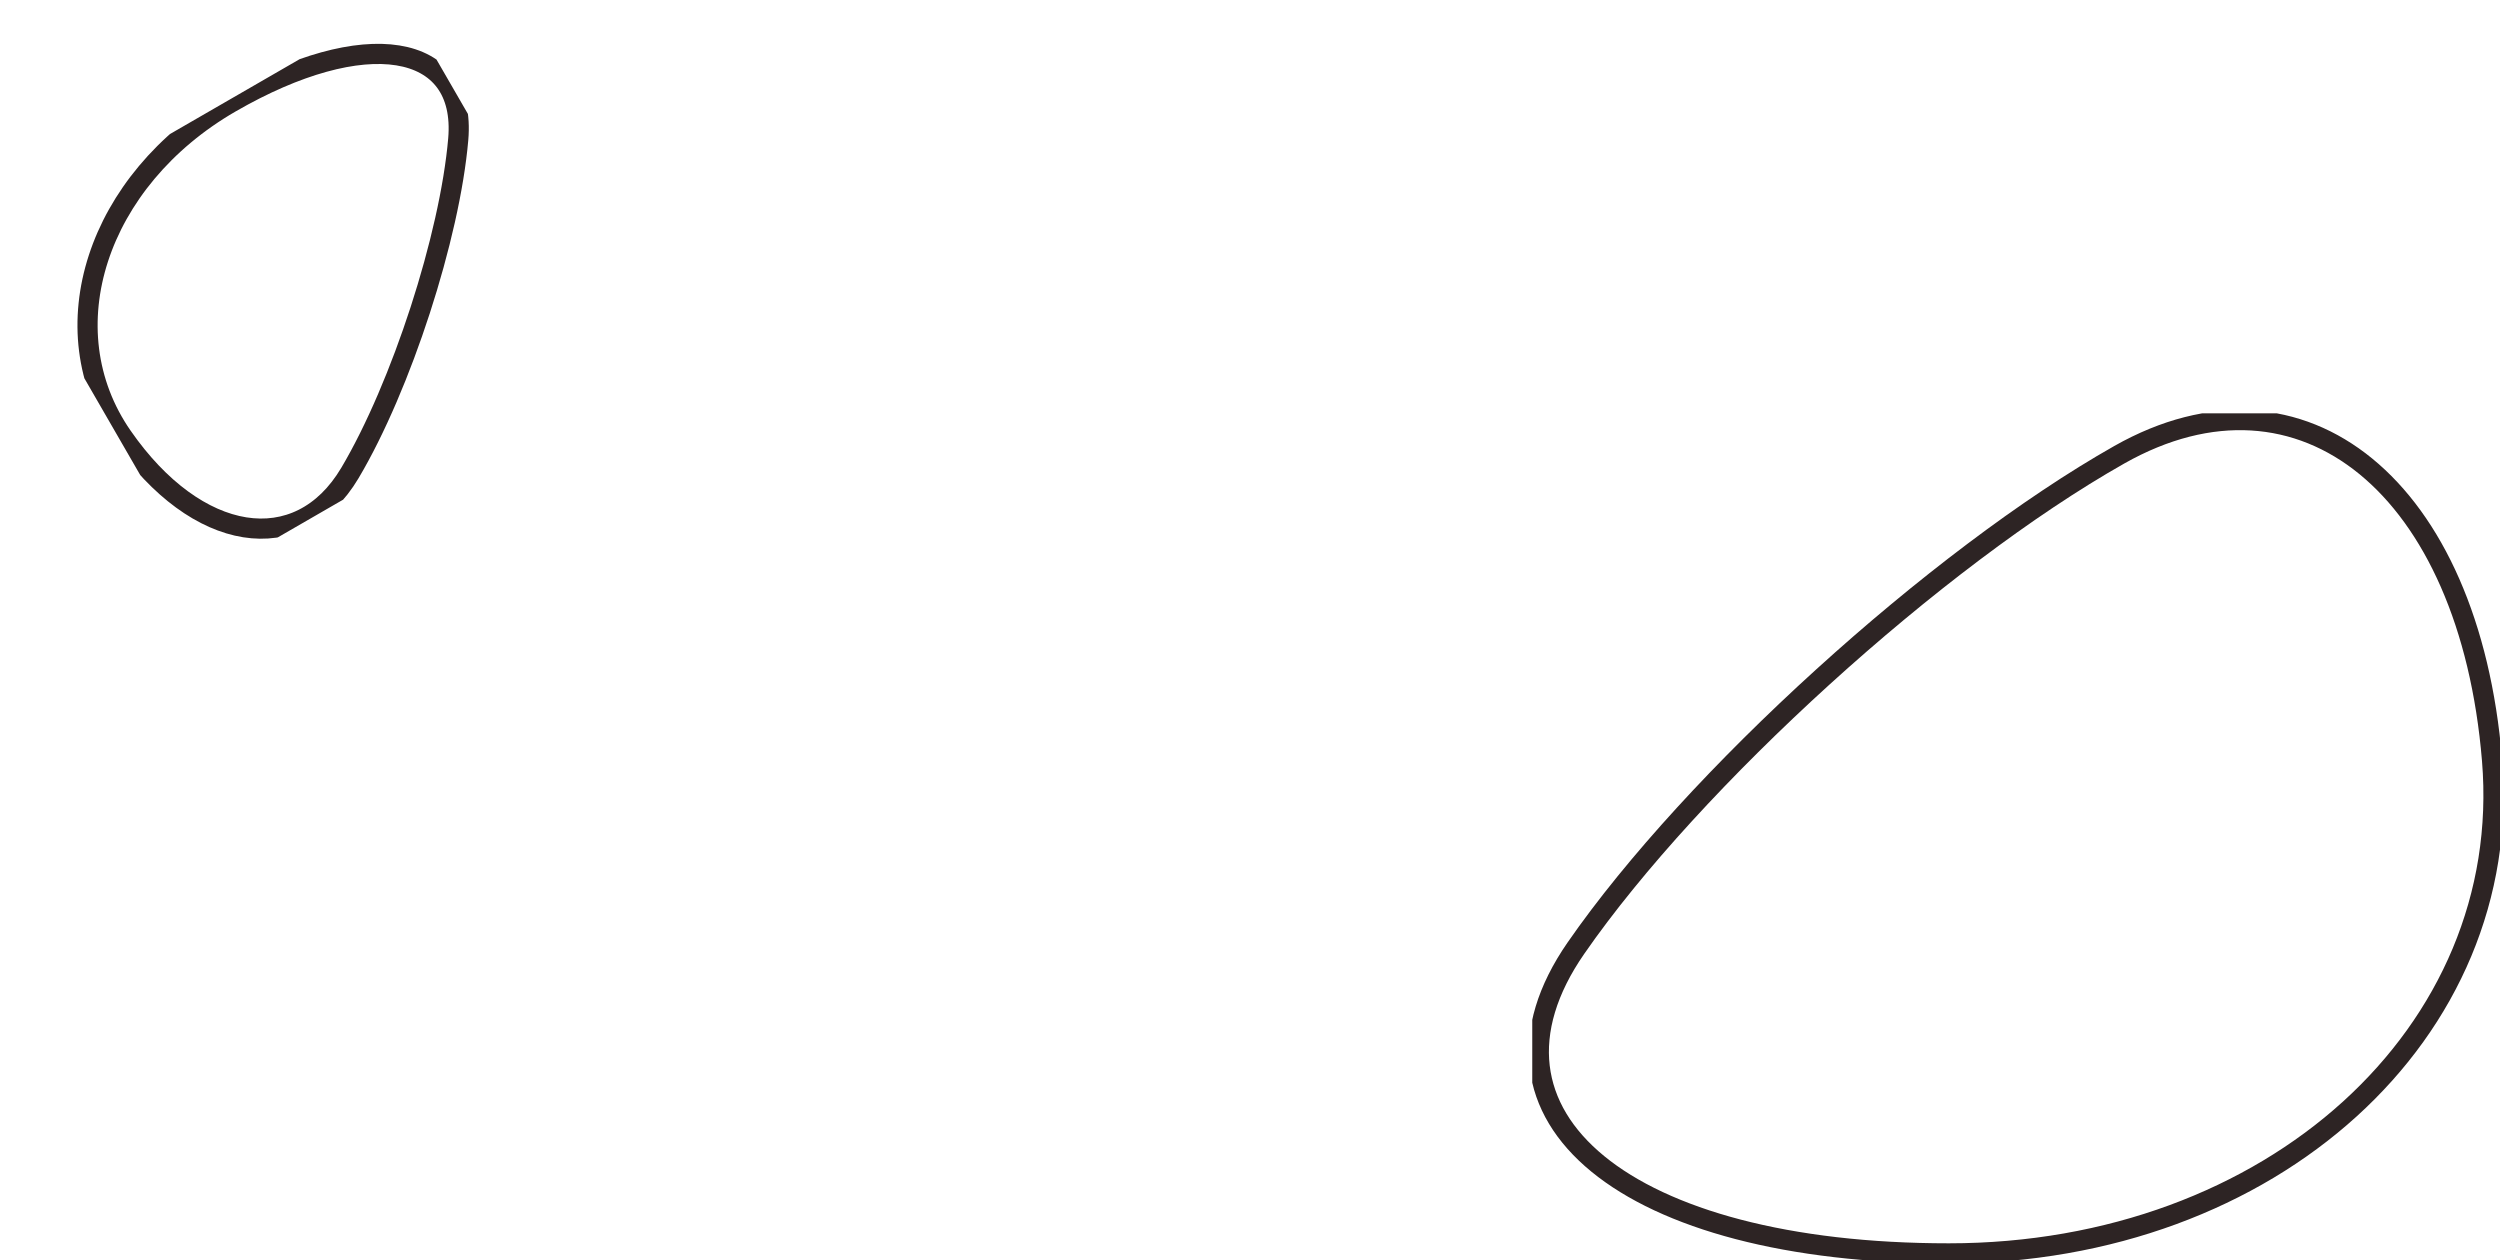 <svg width="248" height="125" viewBox="0 0 248 125" fill="none" xmlns="http://www.w3.org/2000/svg">
<g clip-path="url(#clip0_406_1136)">
<path d="M247.211 75.409C249.448 102.459 225.3 124.337 193.322 124.337C161.344 124.337 144.762 110.746 156.343 94.039C167.923 77.332 192.072 55.387 210.232 45.111C228.392 34.834 244.974 48.359 247.211 75.409Z" stroke="#2D2424" stroke-width="2" stroke-miterlimit="10"/>
</g>
<g clip-path="url(#clip1_406_1136)">
<path d="M12.136 43.292C4.766 32.674 9.591 17.858 22.878 10.187C36.166 2.515 46.292 4.142 45.458 13.81C44.624 23.478 39.815 38.321 34.715 46.916C29.616 55.511 19.506 53.911 12.136 43.292Z" stroke="#2D2424" stroke-width="2" stroke-miterlimit="10"/>
</g>
<defs>
<clipPath id="clip0_406_1136">
<rect width="96" height="84" fill="white" transform="translate(152 41)"/>
</clipPath>
<clipPath id="clip1_406_1136">
<rect width="46.062" height="40" fill="white" transform="translate(59.891 34.641) rotate(150)"/>
</clipPath>
</defs>
</svg>
